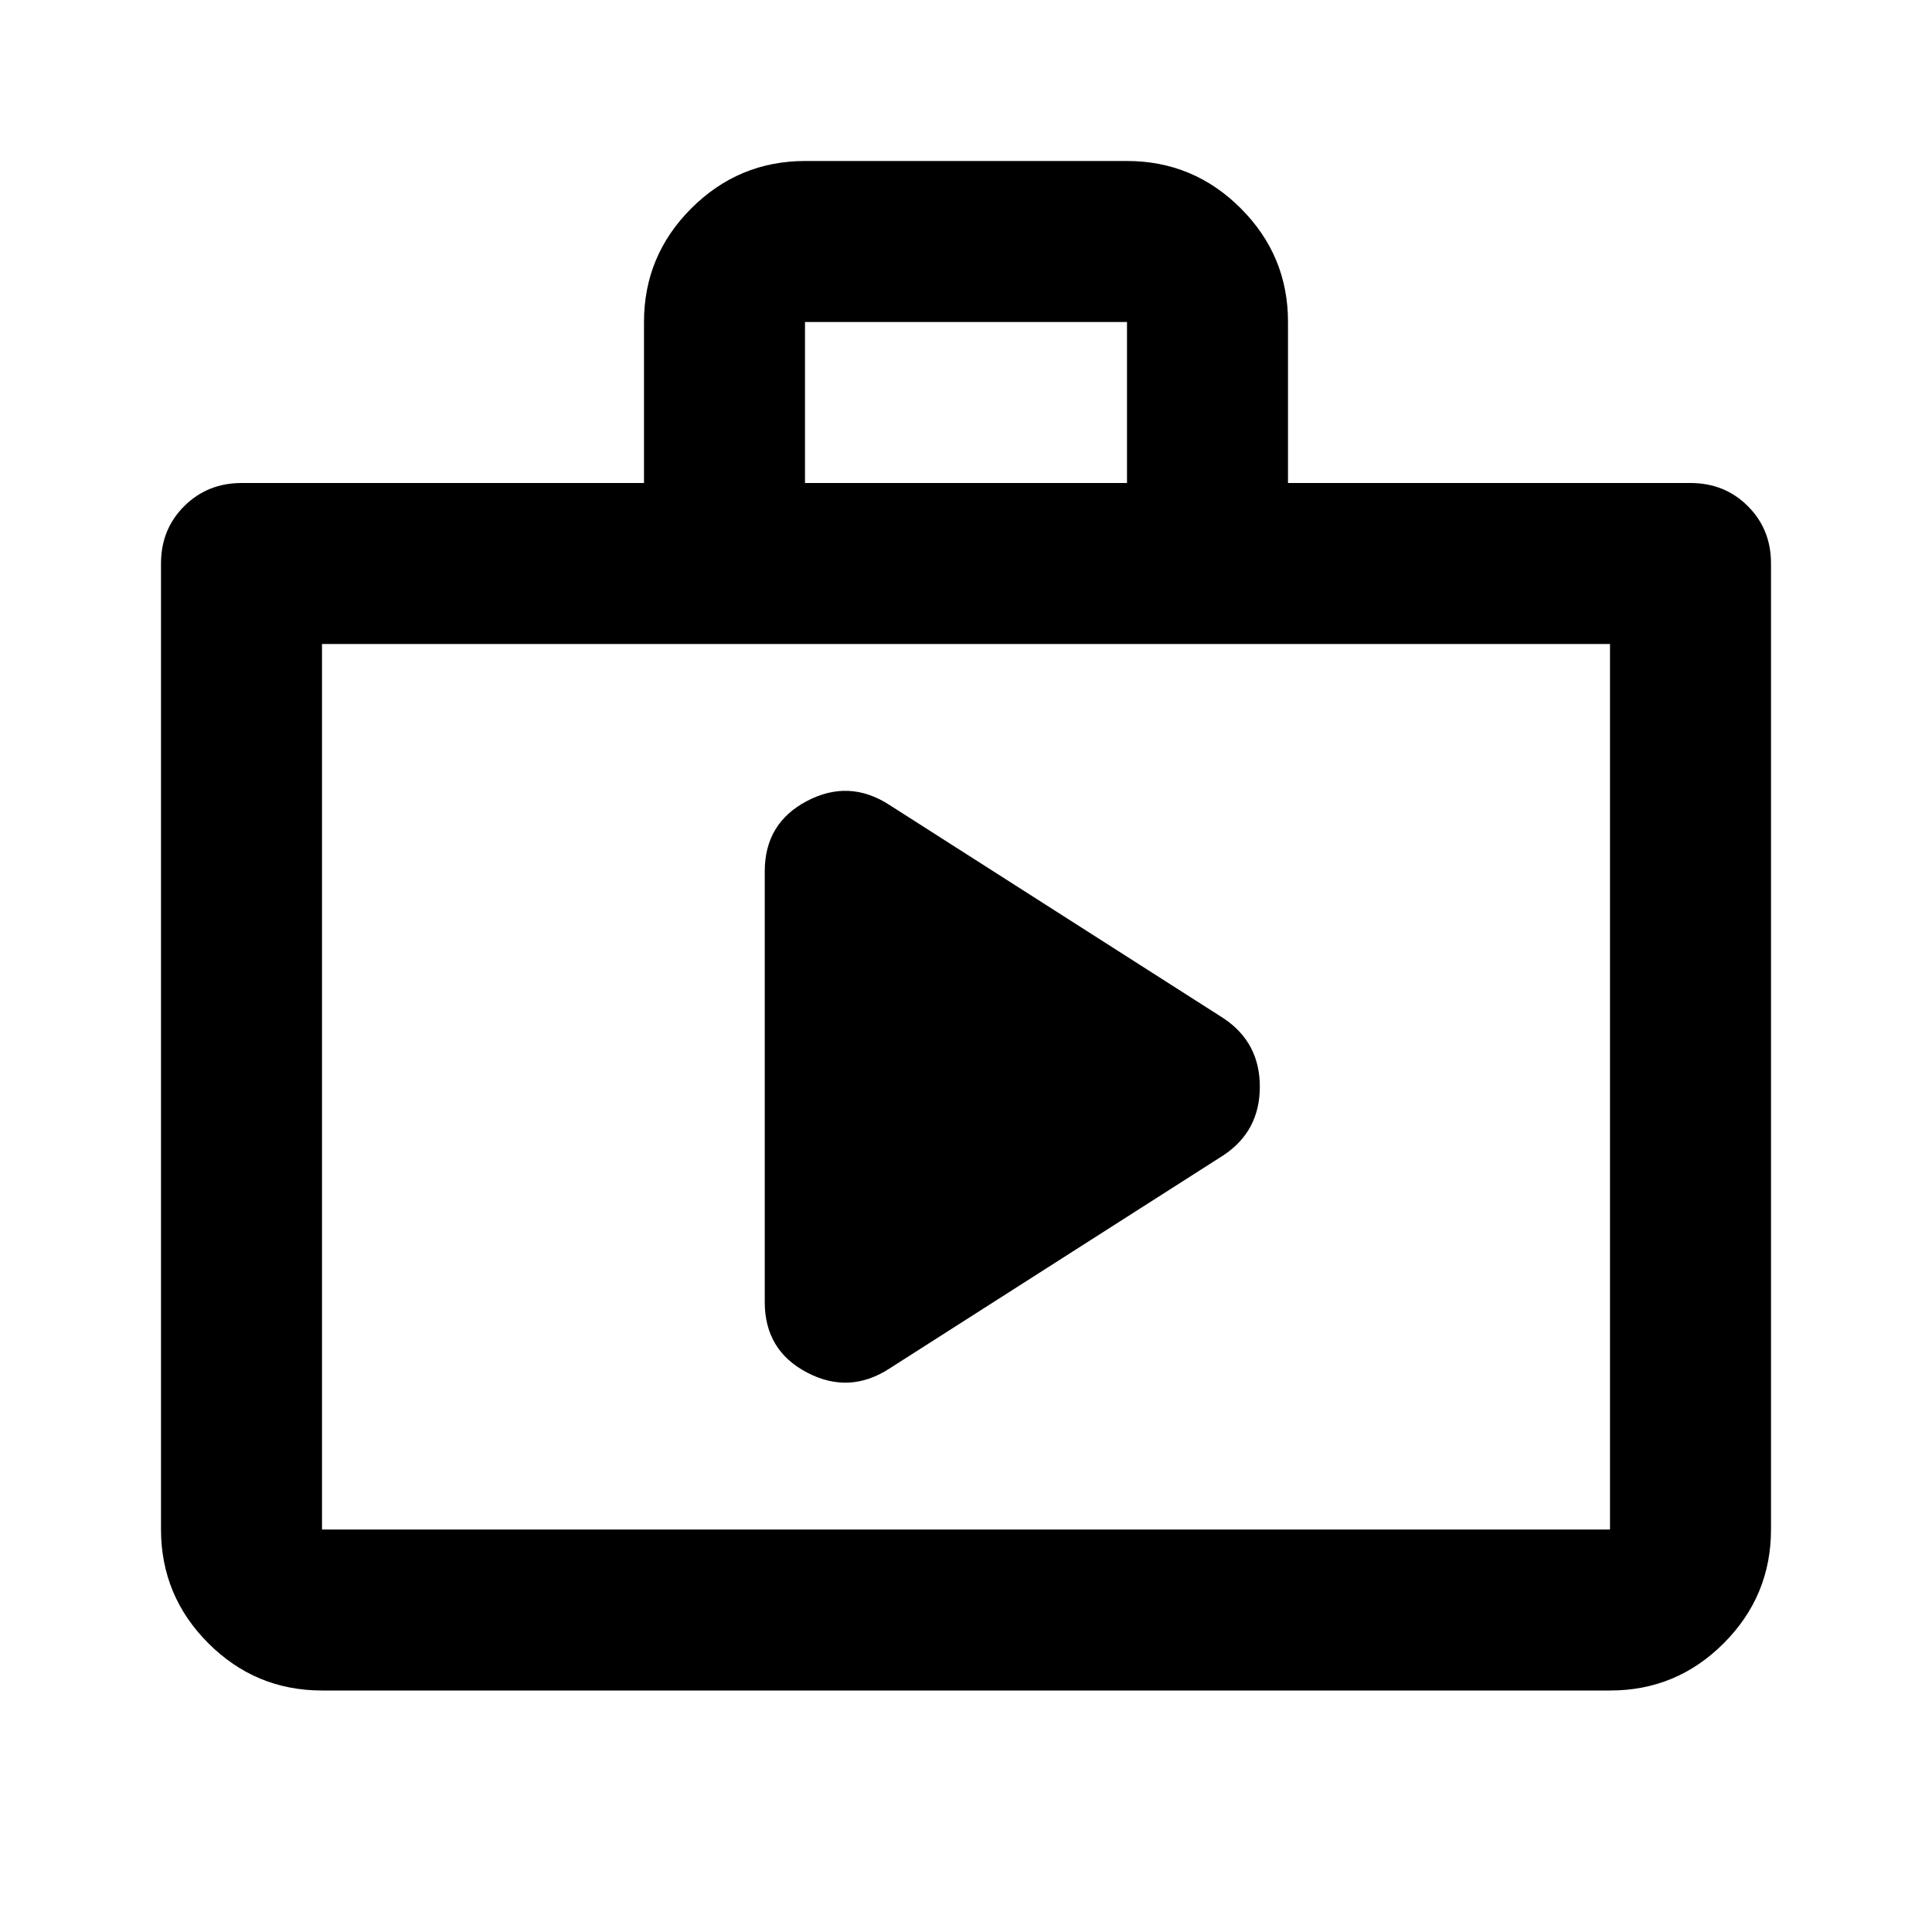 <?xml version="1.0" encoding="utf-8"?>
<!-- Generator: www.svgicons.com -->
<svg xmlns="http://www.w3.org/2000/svg" width="800" height="800" viewBox="0 0 24 24">
<path fill="currentColor" d="m11.05 17l4.15-2.65q.45-.3.45-.85t-.45-.85L11.05 10q-.5-.325-1.025-.05t-.525.875v5.35q0 .6.525.875T11.05 17M4 21q-.825 0-1.412-.587T2 19V7q0-.425.288-.712T3 6h5V4q0-.825.588-1.412T10 2h4q.825 0 1.413.588T16 4v2h5q.425 0 .713.288T22 7v12q0 .825-.587 1.413T20 21zm0-2h16V8H4zm6-13h4V4h-4zM4 19V8z"/>
</svg>